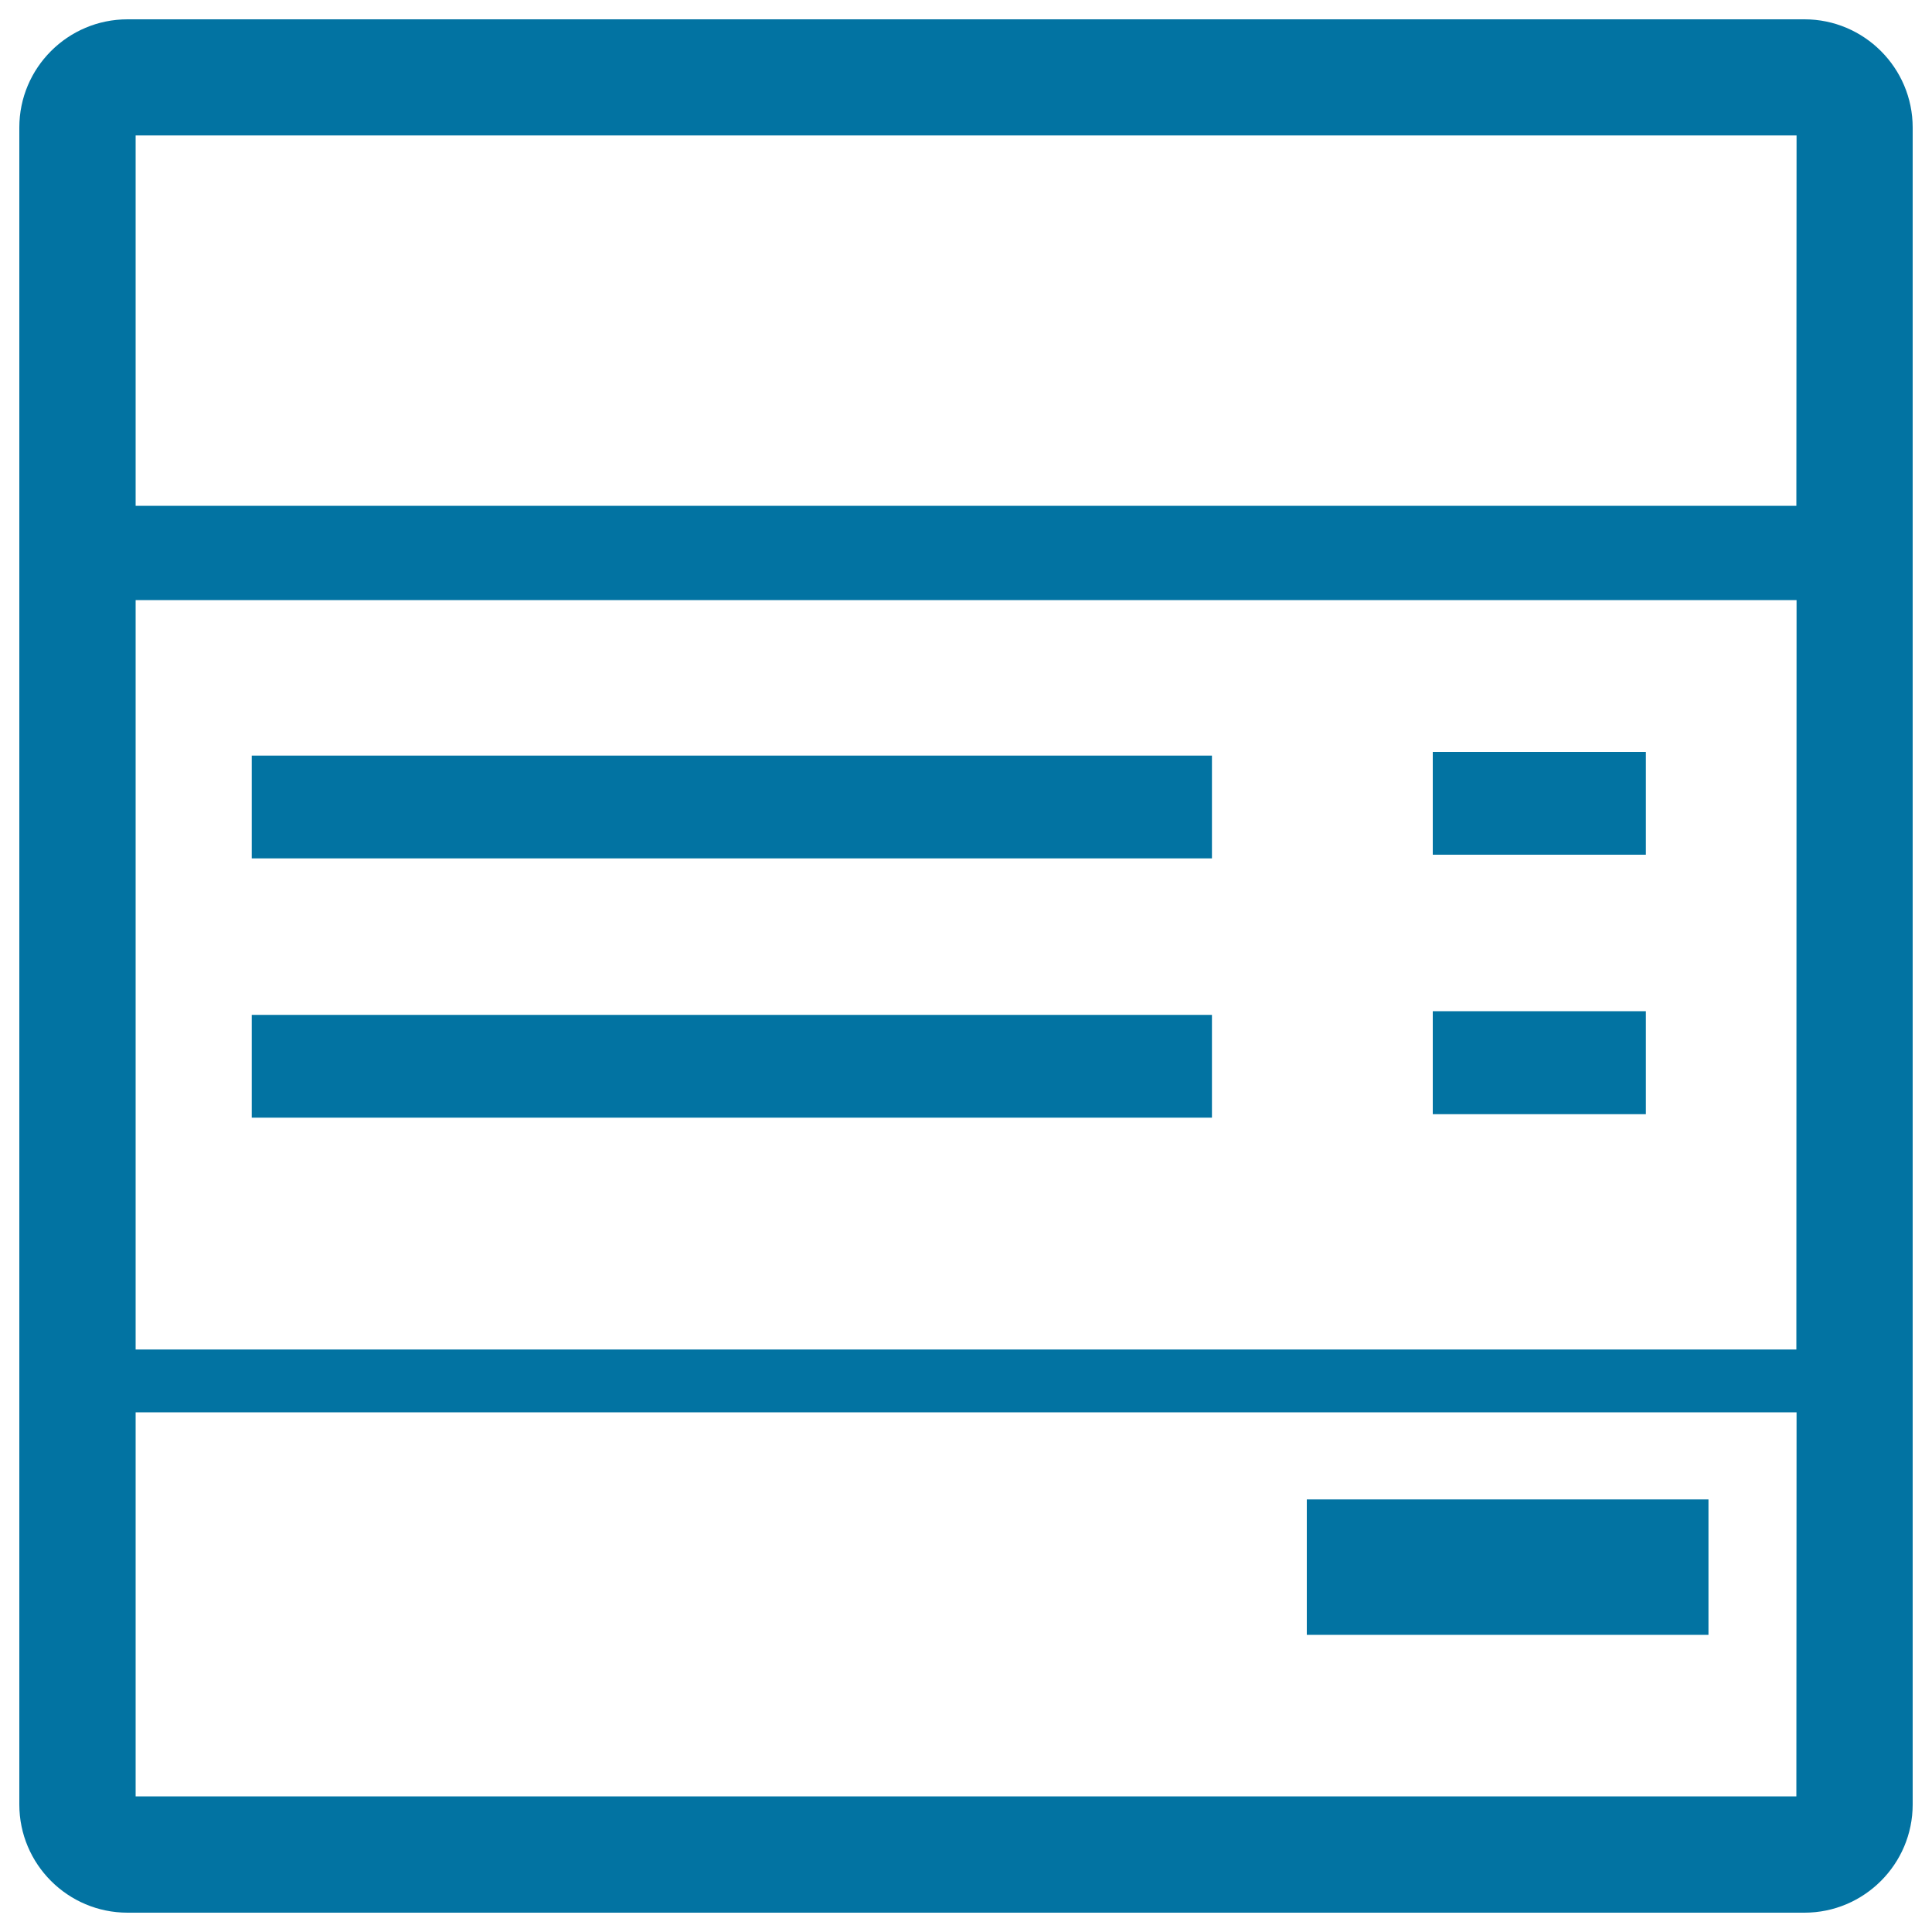 <svg xmlns="http://www.w3.org/2000/svg" viewBox="0 0 1000 1000" style="fill:#0273a2">
<title>Invoice SVG icon</title>
<g><g><path d="M934,10H66c-30.9,0-56,25.1-56,56v868c0,30.9,25.1,56,56,56H934c30.8,0,56-25.1,56-56V66C990,35.1,964.8,10,934,10z M929.8,929.8H70.2V731h859.7L929.8,929.8L929.8,929.8z M929.8,698.5H70.2V310.6h859.7L929.8,698.5L929.8,698.5z M929.8,261.8H70.2V70.1h859.7L929.8,261.8L929.8,261.8z"/><rect x="130.3" y="391.1" width="497" height="53.2"/><rect x="741.6" y="389.2" width="110.3" height="53.2"/><rect x="741.6" y="523.4" width="110.3" height="53.3"/><rect x="130.3" y="525.3" width="497" height="53.2"/><rect x="676.4" y="776.1" width="207.9" height="70.1"/></g></g>
</svg>